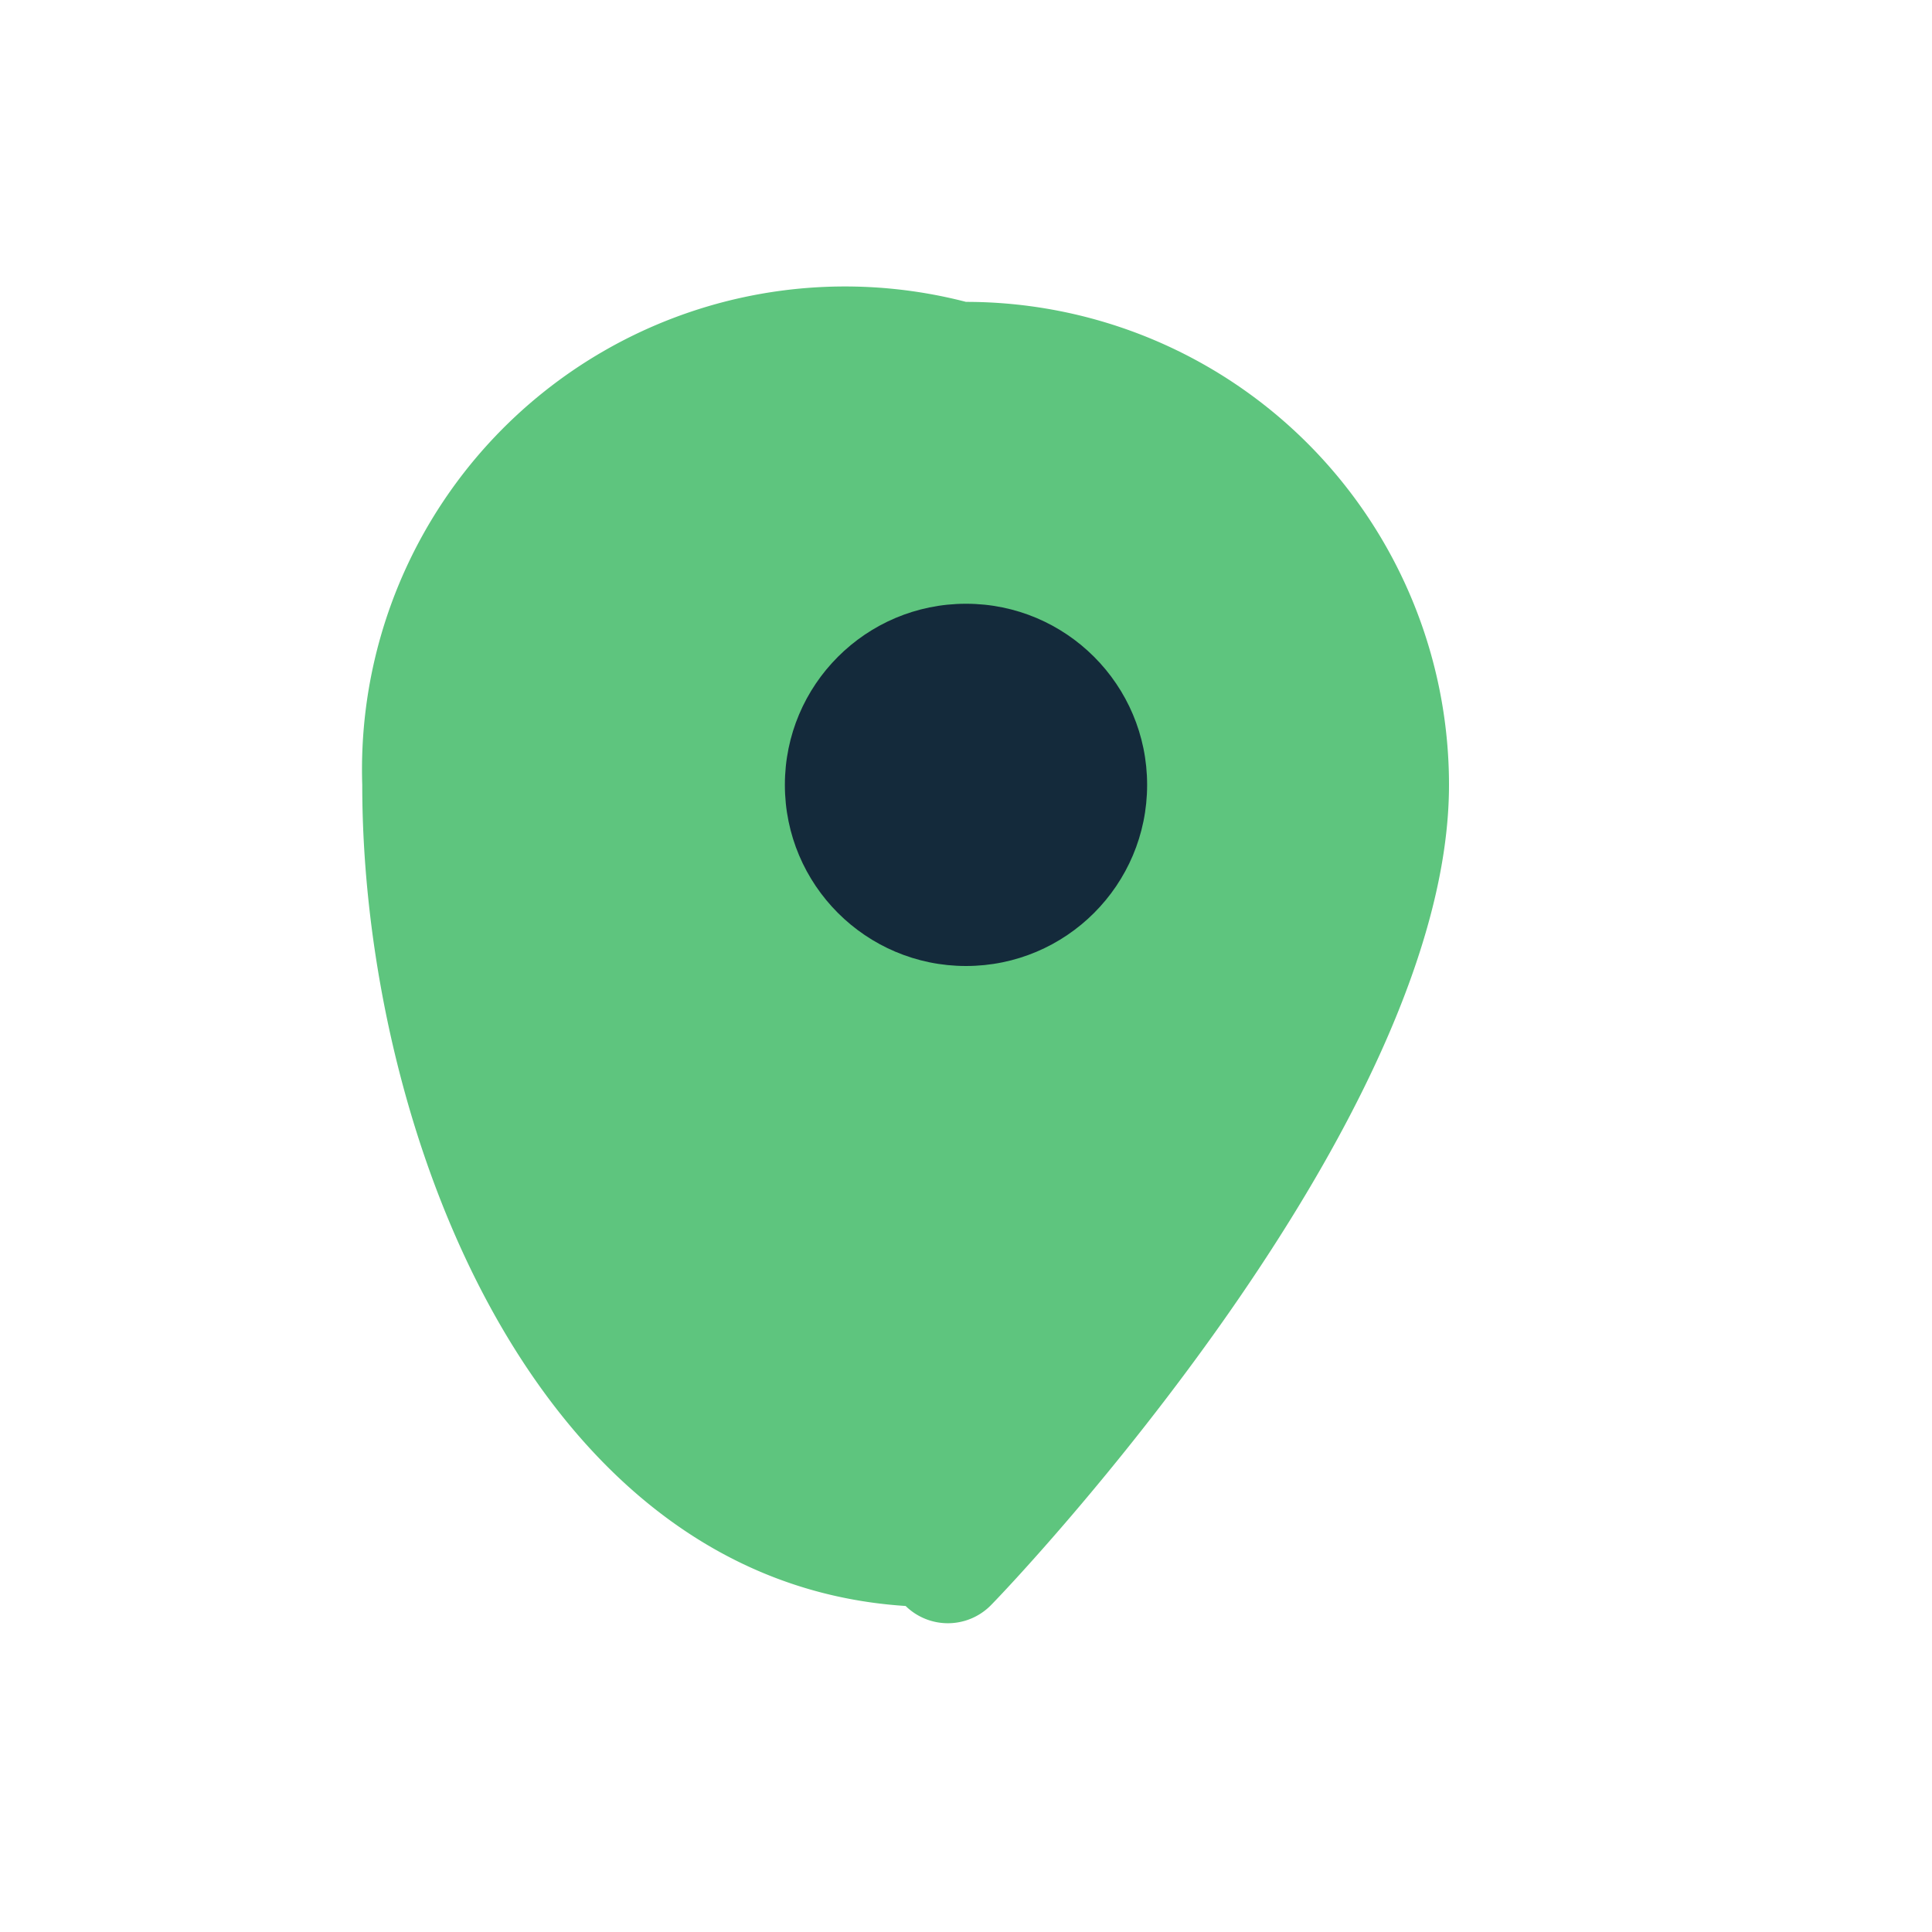 <?xml version="1.0" encoding="UTF-8"?>
<svg xmlns="http://www.w3.org/2000/svg" width="32" height="32" viewBox="0 0 32 32"><path d="M16 5a8 8 0 0 1 8 8c0 5.6-7.2 13.2-7.6 13.6a1 1 0 0 1-1.4 0C8.8 26.2 6 18.6 6 13A8 8 0 0 1 16 5z" fill="#5EC57E"/><circle cx="16" cy="13" r="3" fill="#142A3B"/></svg>